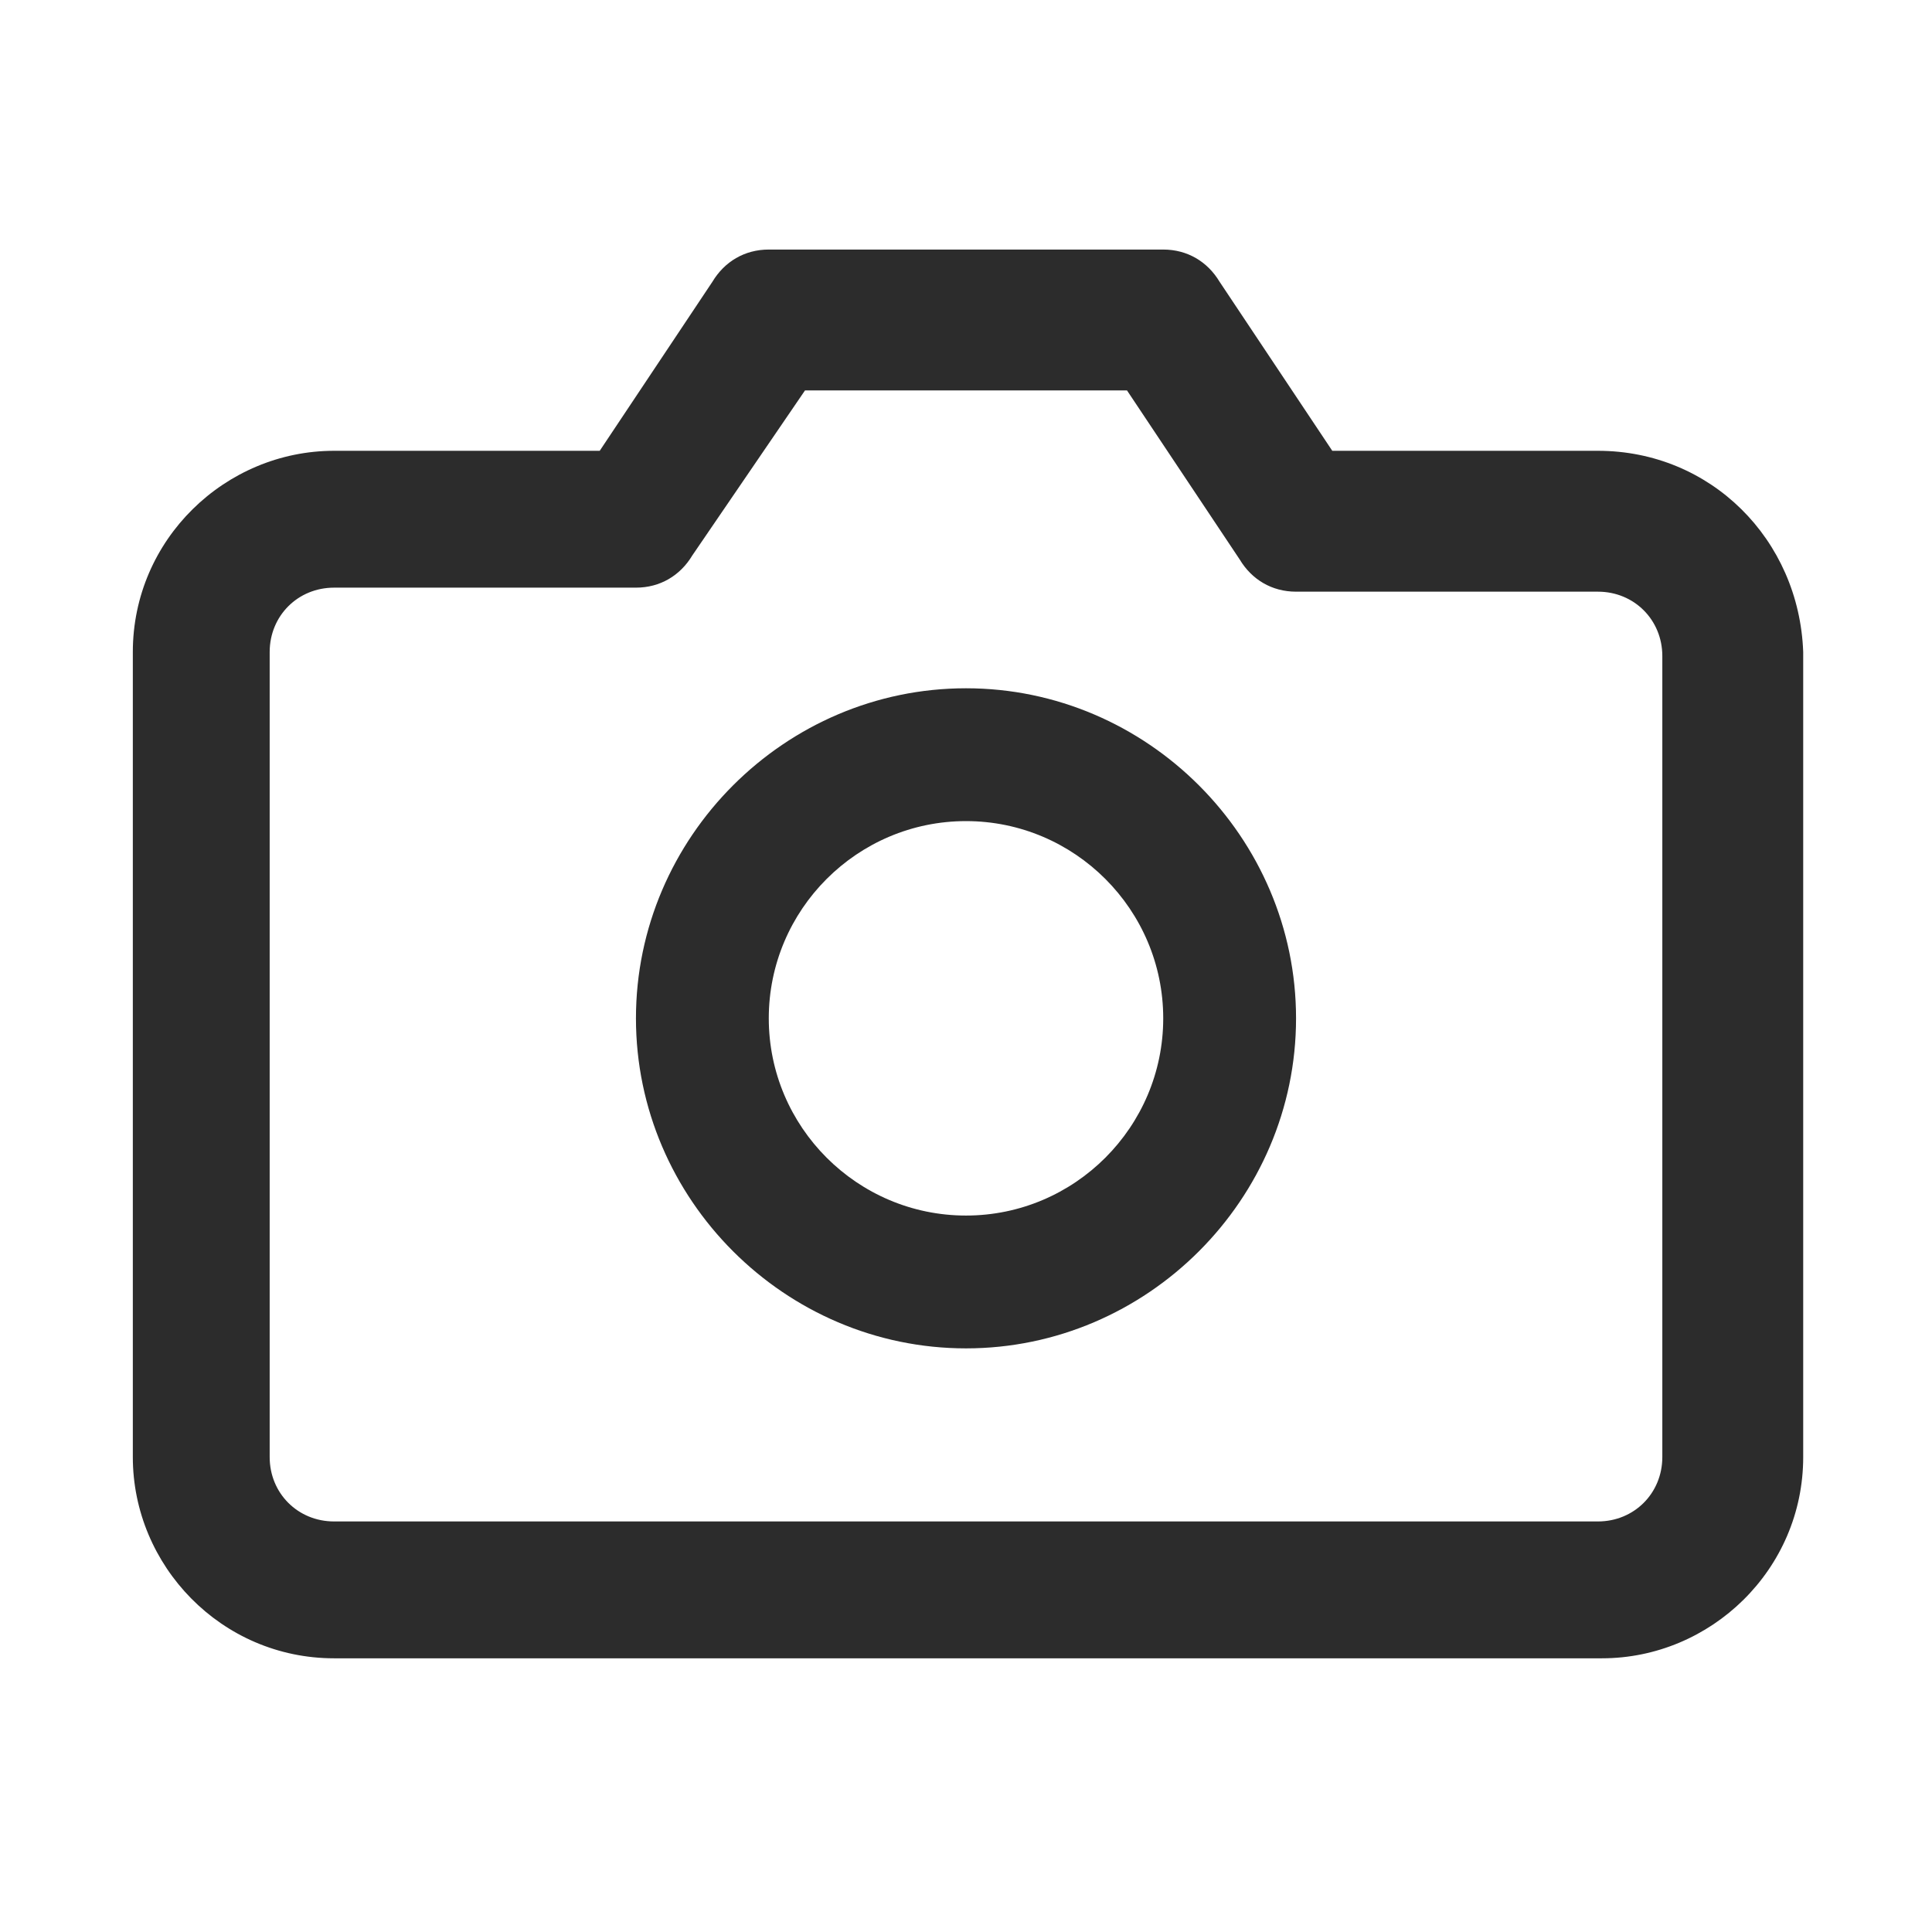 <svg t="1686315513727" class="icon" viewBox="0 0 1024 1024" version="1.1" xmlns="http://www.w3.org/2000/svg" p-id="6746" width="200" height="200"><path d="M846.933 238.933h-140.8L646.4 149.333c-6.4-10.667-17.067-17.067-29.867-17.067h-209.067c-12.8 0-23.467 6.4-29.867 17.067l-59.733 89.6H177.067c-57.6 0-106.667 46.933-106.667 106.667v426.667c0 57.6 46.933 106.667 106.667 106.667h672c57.6 0 106.667-46.933 106.667-106.667v-426.667c-2.133-59.733-49.067-106.667-108.8-106.667z m34.133 533.333c0 19.2-14.933 34.133-34.133 34.133H177.067c-19.2 0-34.133-14.933-34.133-34.133v-426.667c0-19.2 14.933-34.133 34.133-34.133h160c12.8 0 23.467-6.4 29.867-17.067L426.667 206.933h170.667l59.733 89.6c6.4 10.667 17.067 17.067 29.867 17.067h160c19.2 0 34.133 14.933 34.133 34.133v424.533z" fill="#2c2c2c" p-id="6747"></path><path d="M512 364.8c-96 0-174.933 78.933-174.933 174.933 0 96 78.933 174.933 174.933 174.933 96 0 174.933-78.933 174.933-174.933 0-96-78.933-174.933-174.933-174.933z m0 279.467c-57.6 0-104.533-46.933-104.533-104.533s46.933-104.533 104.533-104.533 104.533 46.933 104.533 104.533-46.933 104.533-104.533 104.533z" fill="#2c2c2c" p-id="6748"></path></svg>
